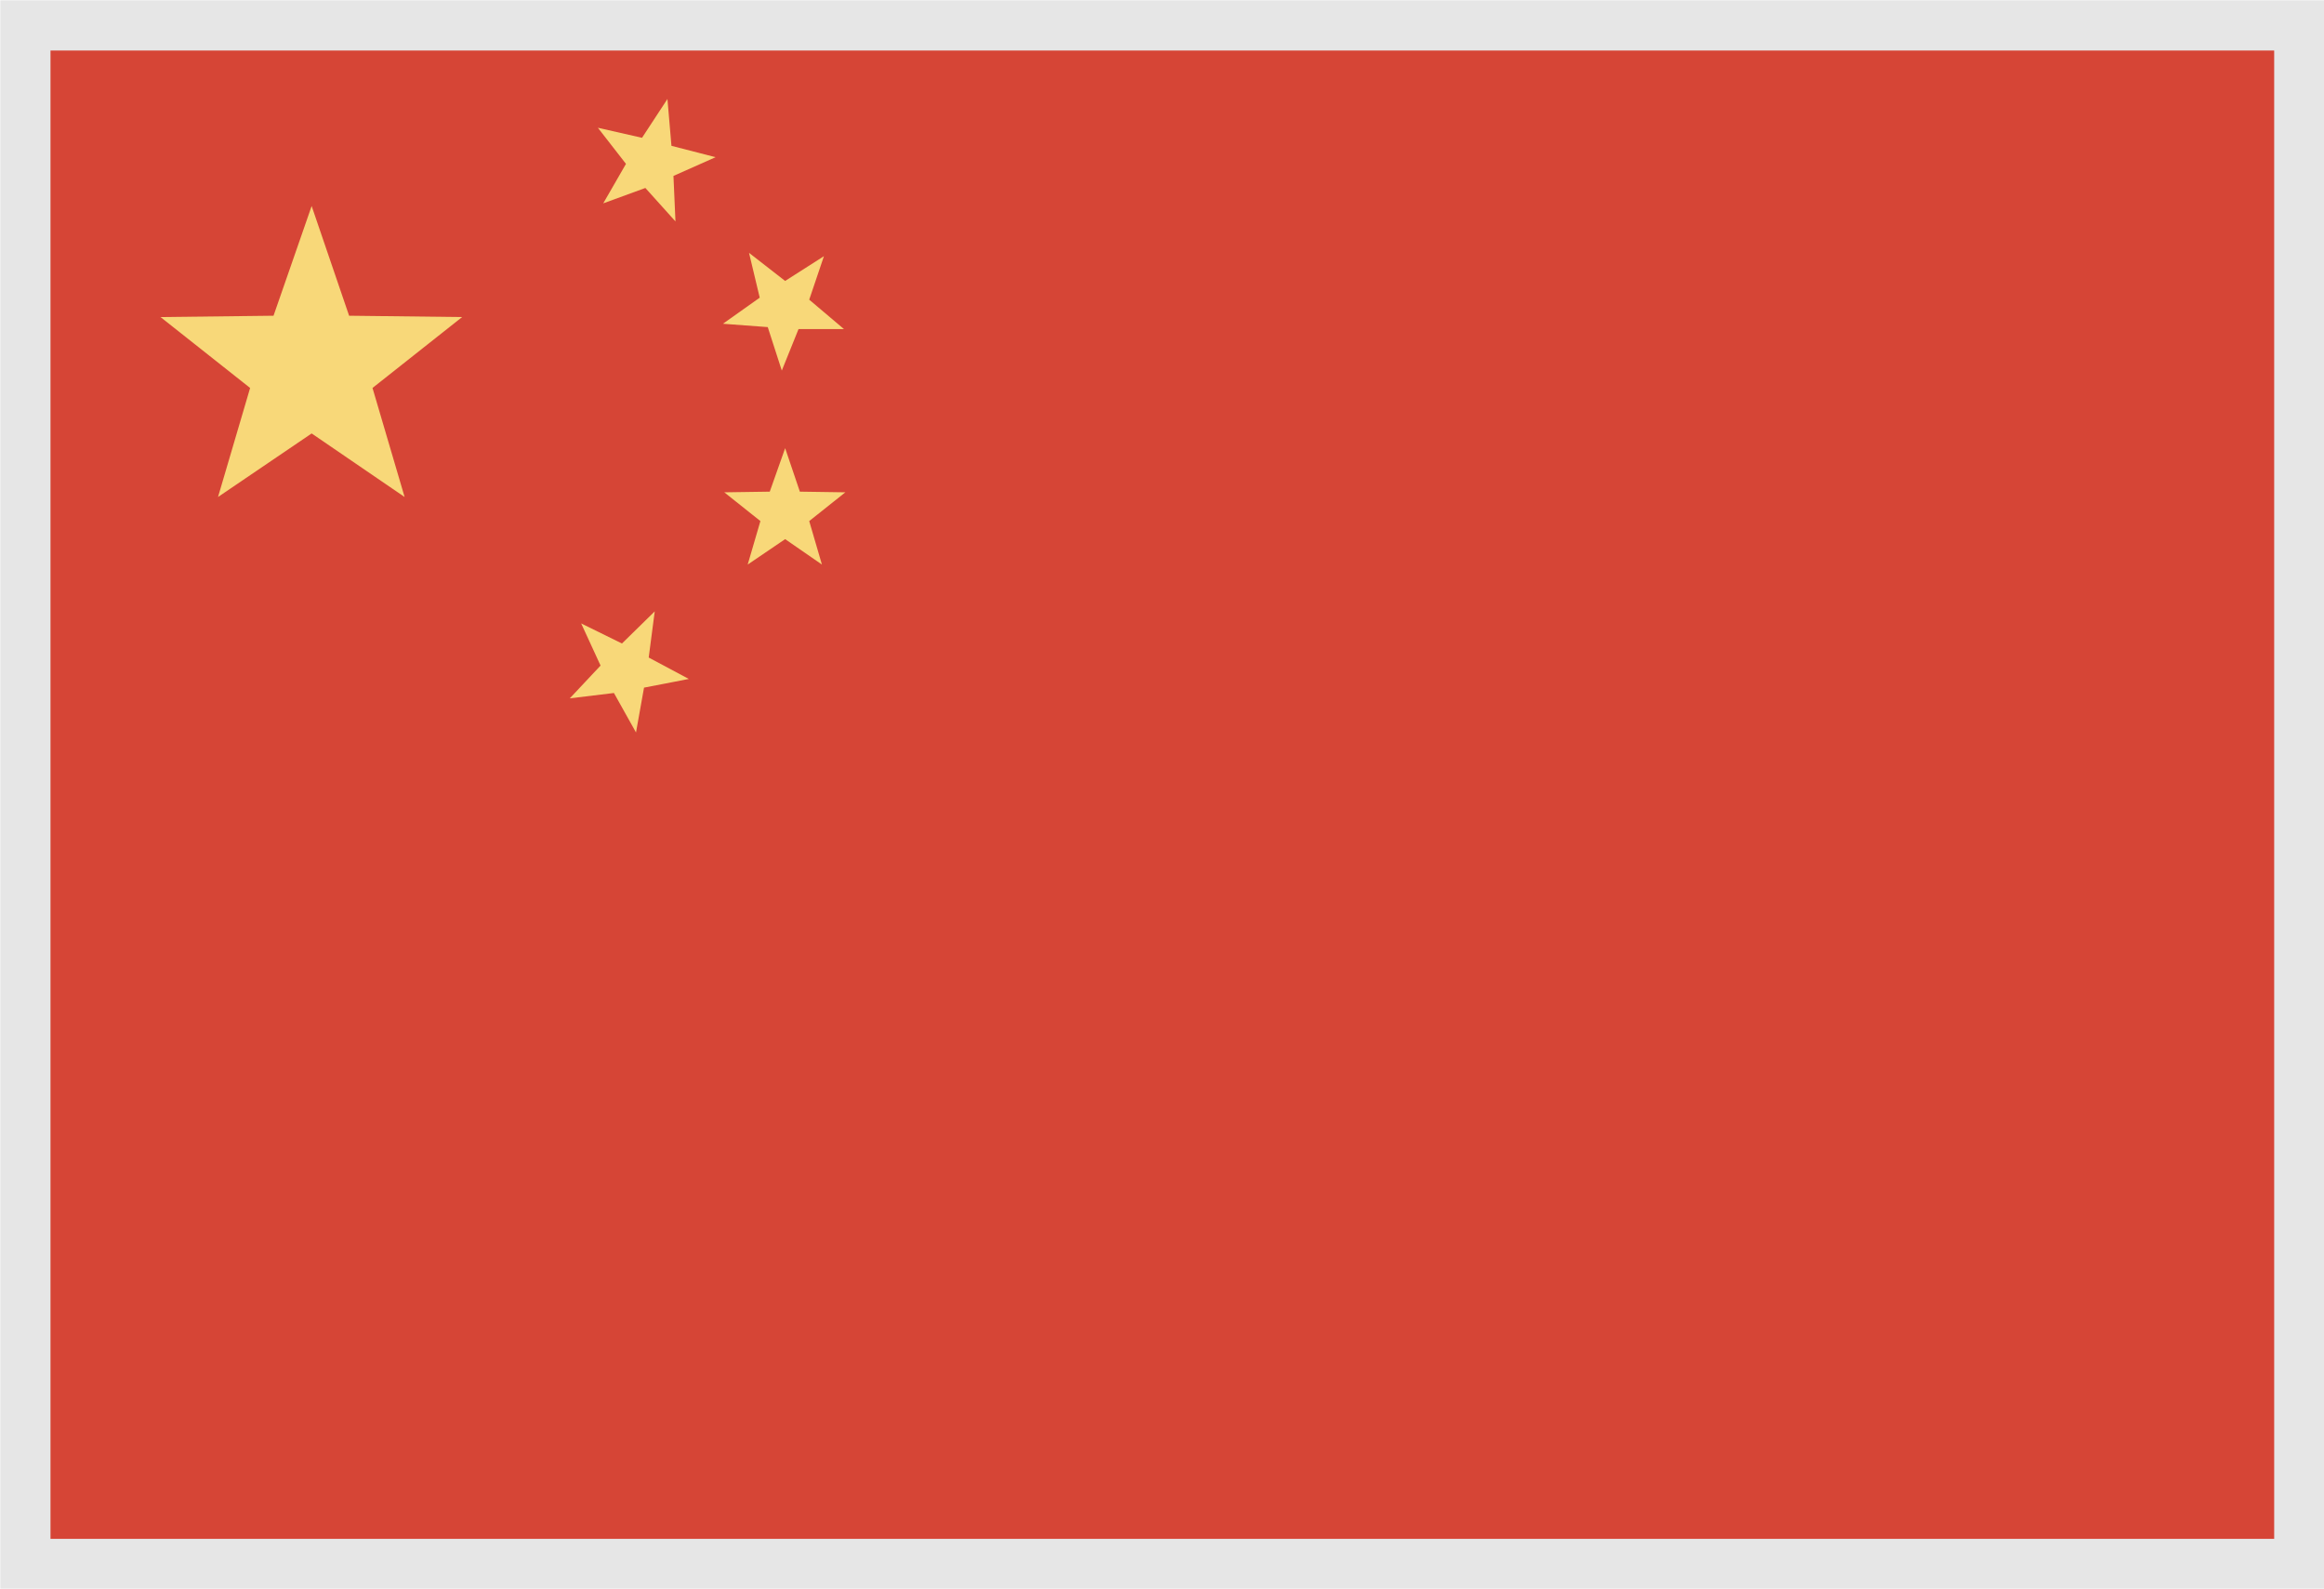 <svg height="23.75" viewBox="0 0 34.75 23.75" width="34.75" xmlns="http://www.w3.org/2000/svg"><path d="m.38.38h34v23h-34z" fill="#d64536" stroke="#e6e6e6" stroke-miterlimit="10" stroke-width=".75"/><g fill="#f8d879"><path d="m11.74 6.7.22.65.68.01-.54.43.19.65-.55-.38-.56.38.19-.65-.54-.43.68-.01z"/><path d="m9.79 9.14-.09.69.6.32-.67.13-.12.67-.33-.59-.66.08.46-.49-.29-.63.61.3z"/><path d="m12.32 3.83-.22.65.52.44h-.68l-.25.62-.21-.65-.67-.05.55-.39-.16-.67.54.42z"/><path d="m9.98 1.48.06.7.66.17-.63.28.03.68-.45-.5-.63.23.34-.59-.42-.54.66.15z"/><path d="m4.66 3.08.56 1.64 1.69.02-1.34 1.06.48 1.63-1.39-.95-1.4.95.48-1.63-1.34-1.06 1.69-.02z"/></g></svg>